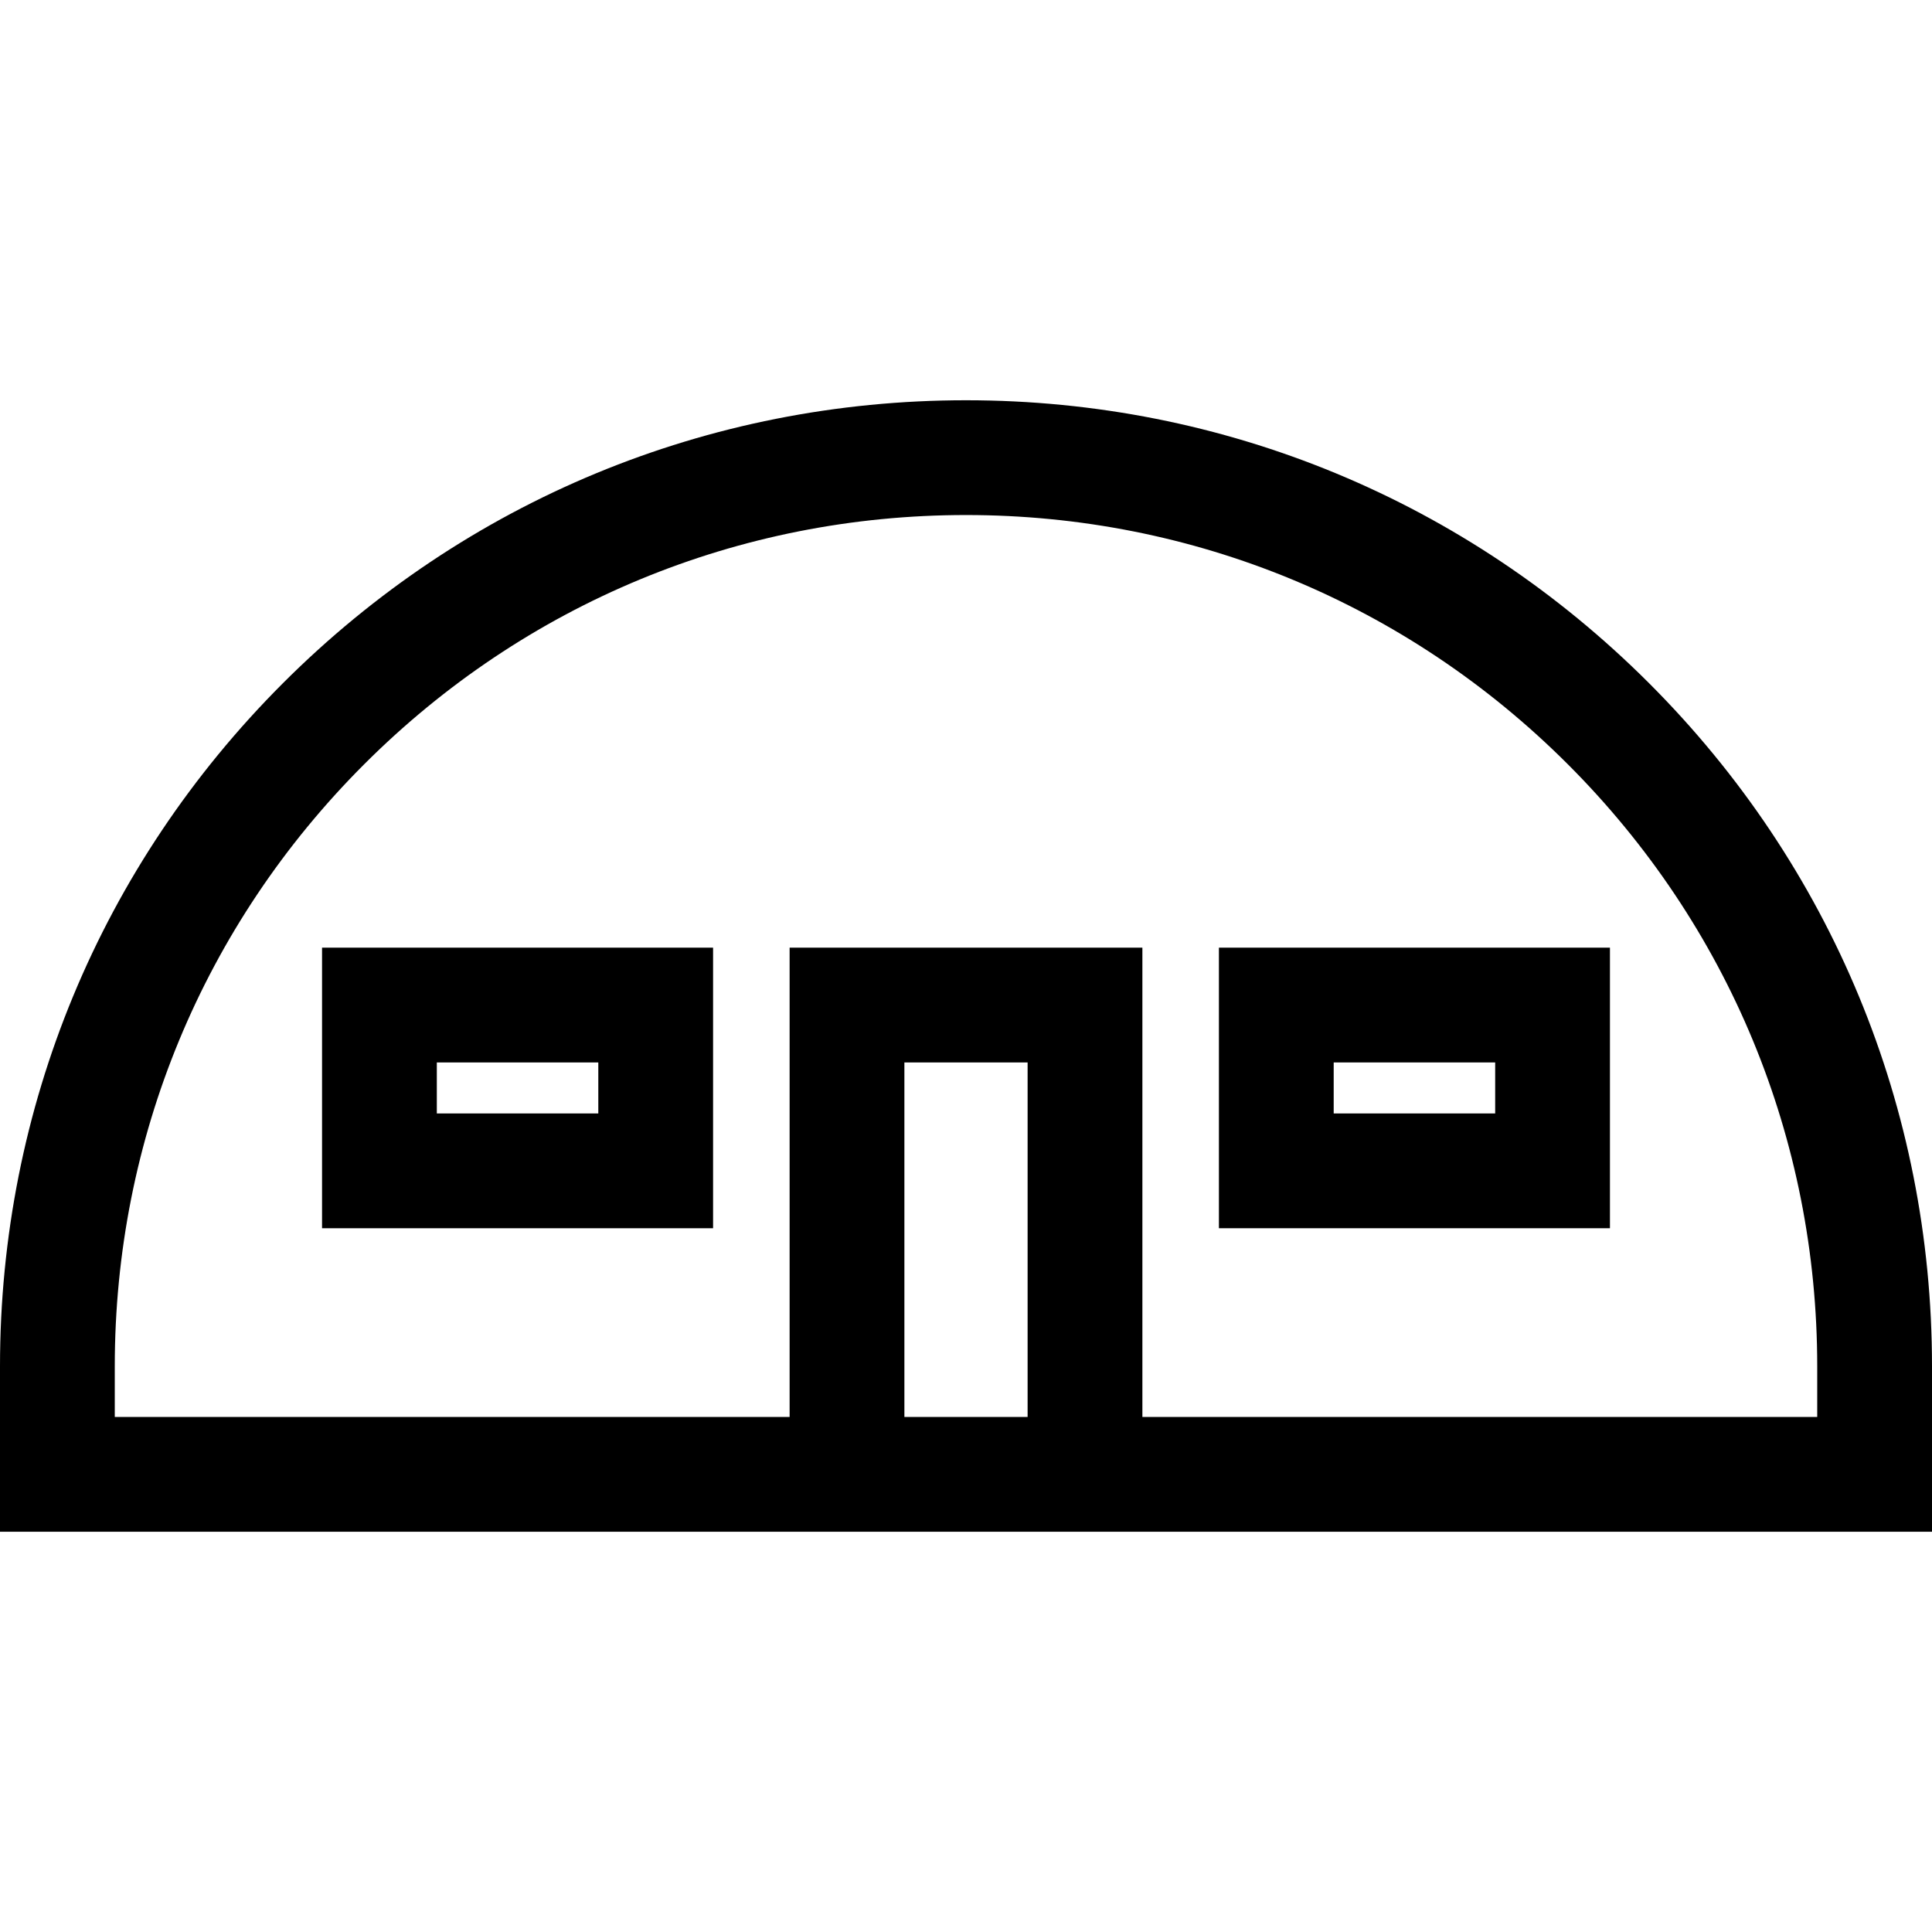 <?xml version="1.0" encoding="iso-8859-1"?>
<!-- Uploaded to: SVG Repo, www.svgrepo.com, Generator: SVG Repo Mixer Tools -->
<svg fill="#000000" height="800px" width="800px" version="1.1" id="Layer_1" xmlns="http://www.w3.org/2000/svg" xmlns:xlink="http://www.w3.org/1999/xlink" 
	 viewBox="0 0 512 512" xml:space="preserve">
<g>
	<g>
		<path d="M85.346,251.14v74.353h103.628V251.14H85.346z M158.557,295.076h-42.794v-13.518h42.794V295.076z"/>
	</g>
</g>
<g>
	<g>
		<path d="M323.025,251.14v74.353h103.628V251.14H323.025z M396.236,295.076h-42.794v-13.518h42.794V295.076z"/>
	</g>
</g>
<g>
	<g>
		<path d="M437.019,181.052c-48.352-48.351-112.64-74.98-181.02-74.98S123.333,132.7,74.98,181.052
			C26.629,229.403,0,293.691,0,362.071v43.858h209.256h93.488H512v-43.858C512,293.691,485.371,229.403,437.019,181.052z
			 M272.327,375.511h-32.654v-93.954h32.654V375.511z M481.583,375.511L481.583,375.511H302.744V251.14h-93.488v124.371H30.417
			v-13.44c0-60.255,23.465-116.904,66.072-159.511c42.607-42.606,99.256-66.071,159.511-66.071s116.904,23.465,159.511,66.071
			s66.072,99.256,66.072,159.511V375.511z"/>
	</g>
</g>
</svg>